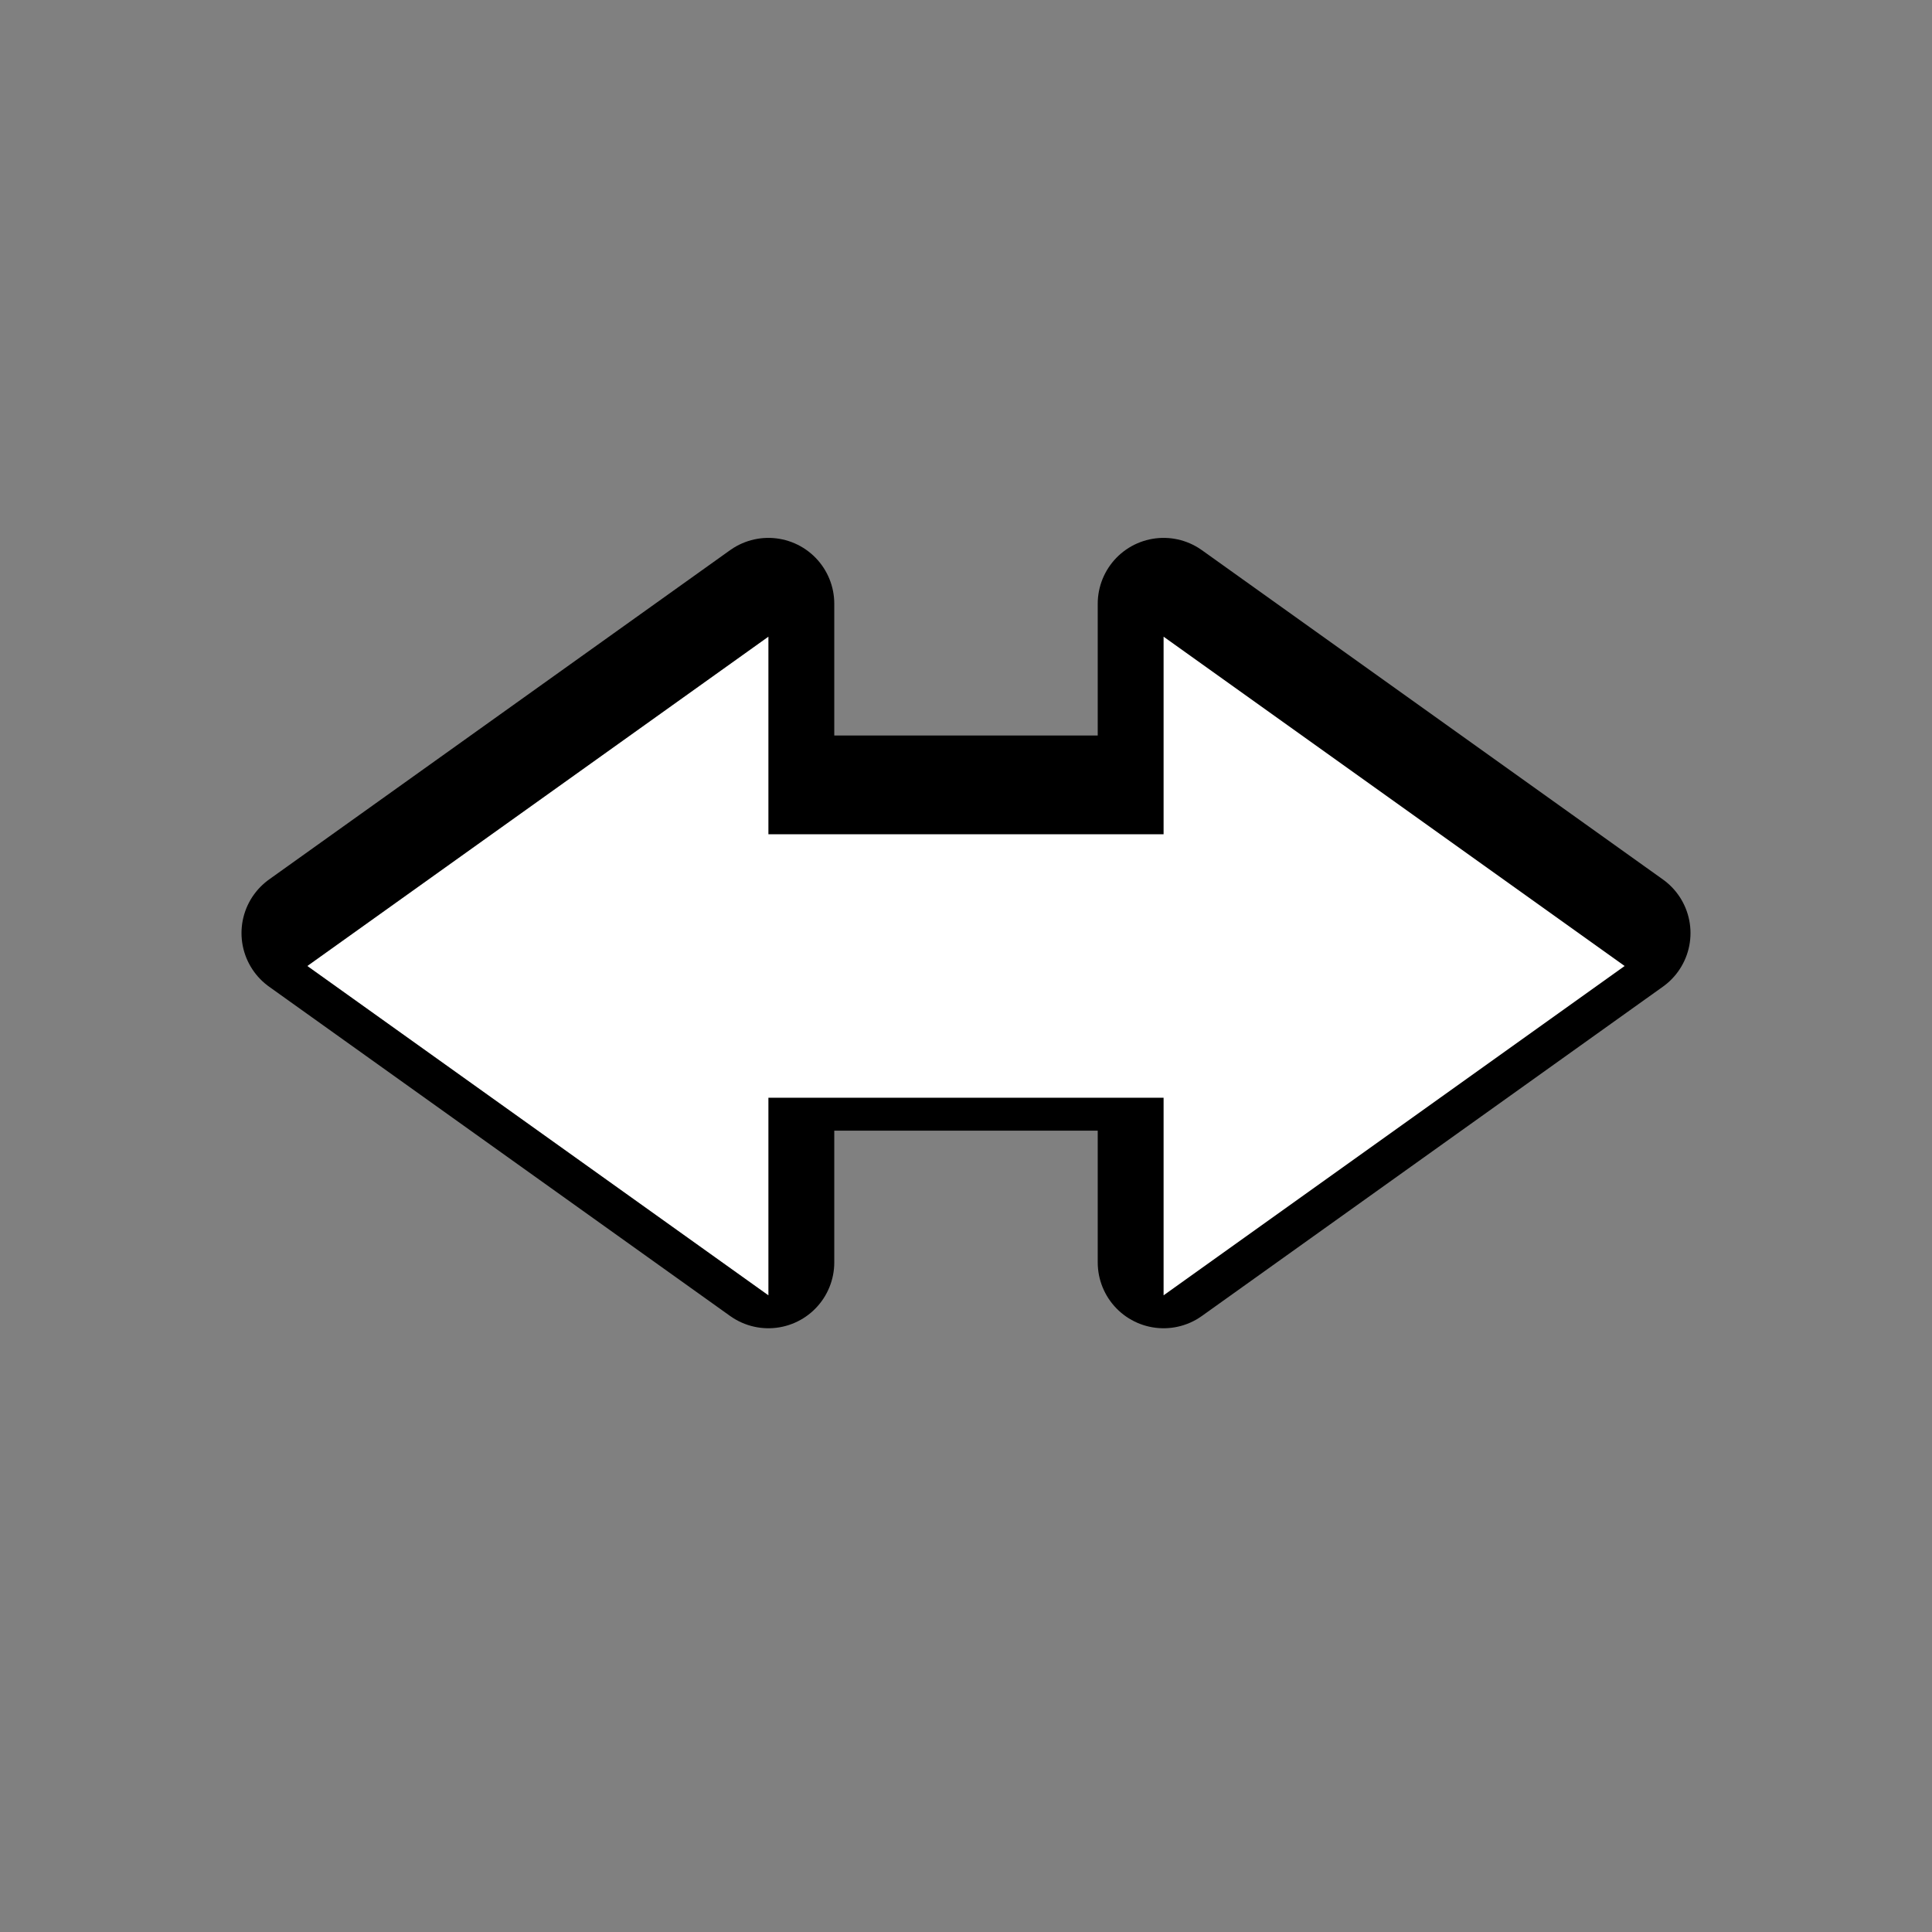 <svg xmlns="http://www.w3.org/2000/svg" viewBox="0 0 88 88" width="88" height="88"><rect x="0" y="0" width="88" height="88" fill="#808080" stroke="none"/><path stroke="#000" stroke-width="6" stroke-linejoin="round" stroke-linecap="round" d="m14 42.5 21-15v9h18v-9l21 15-21 15v-9H35v9Z"/><path fill="#FFF" d="m14 44 21-15v9h18v-9l21 15-21 15v-9H35v9Z"/></svg>